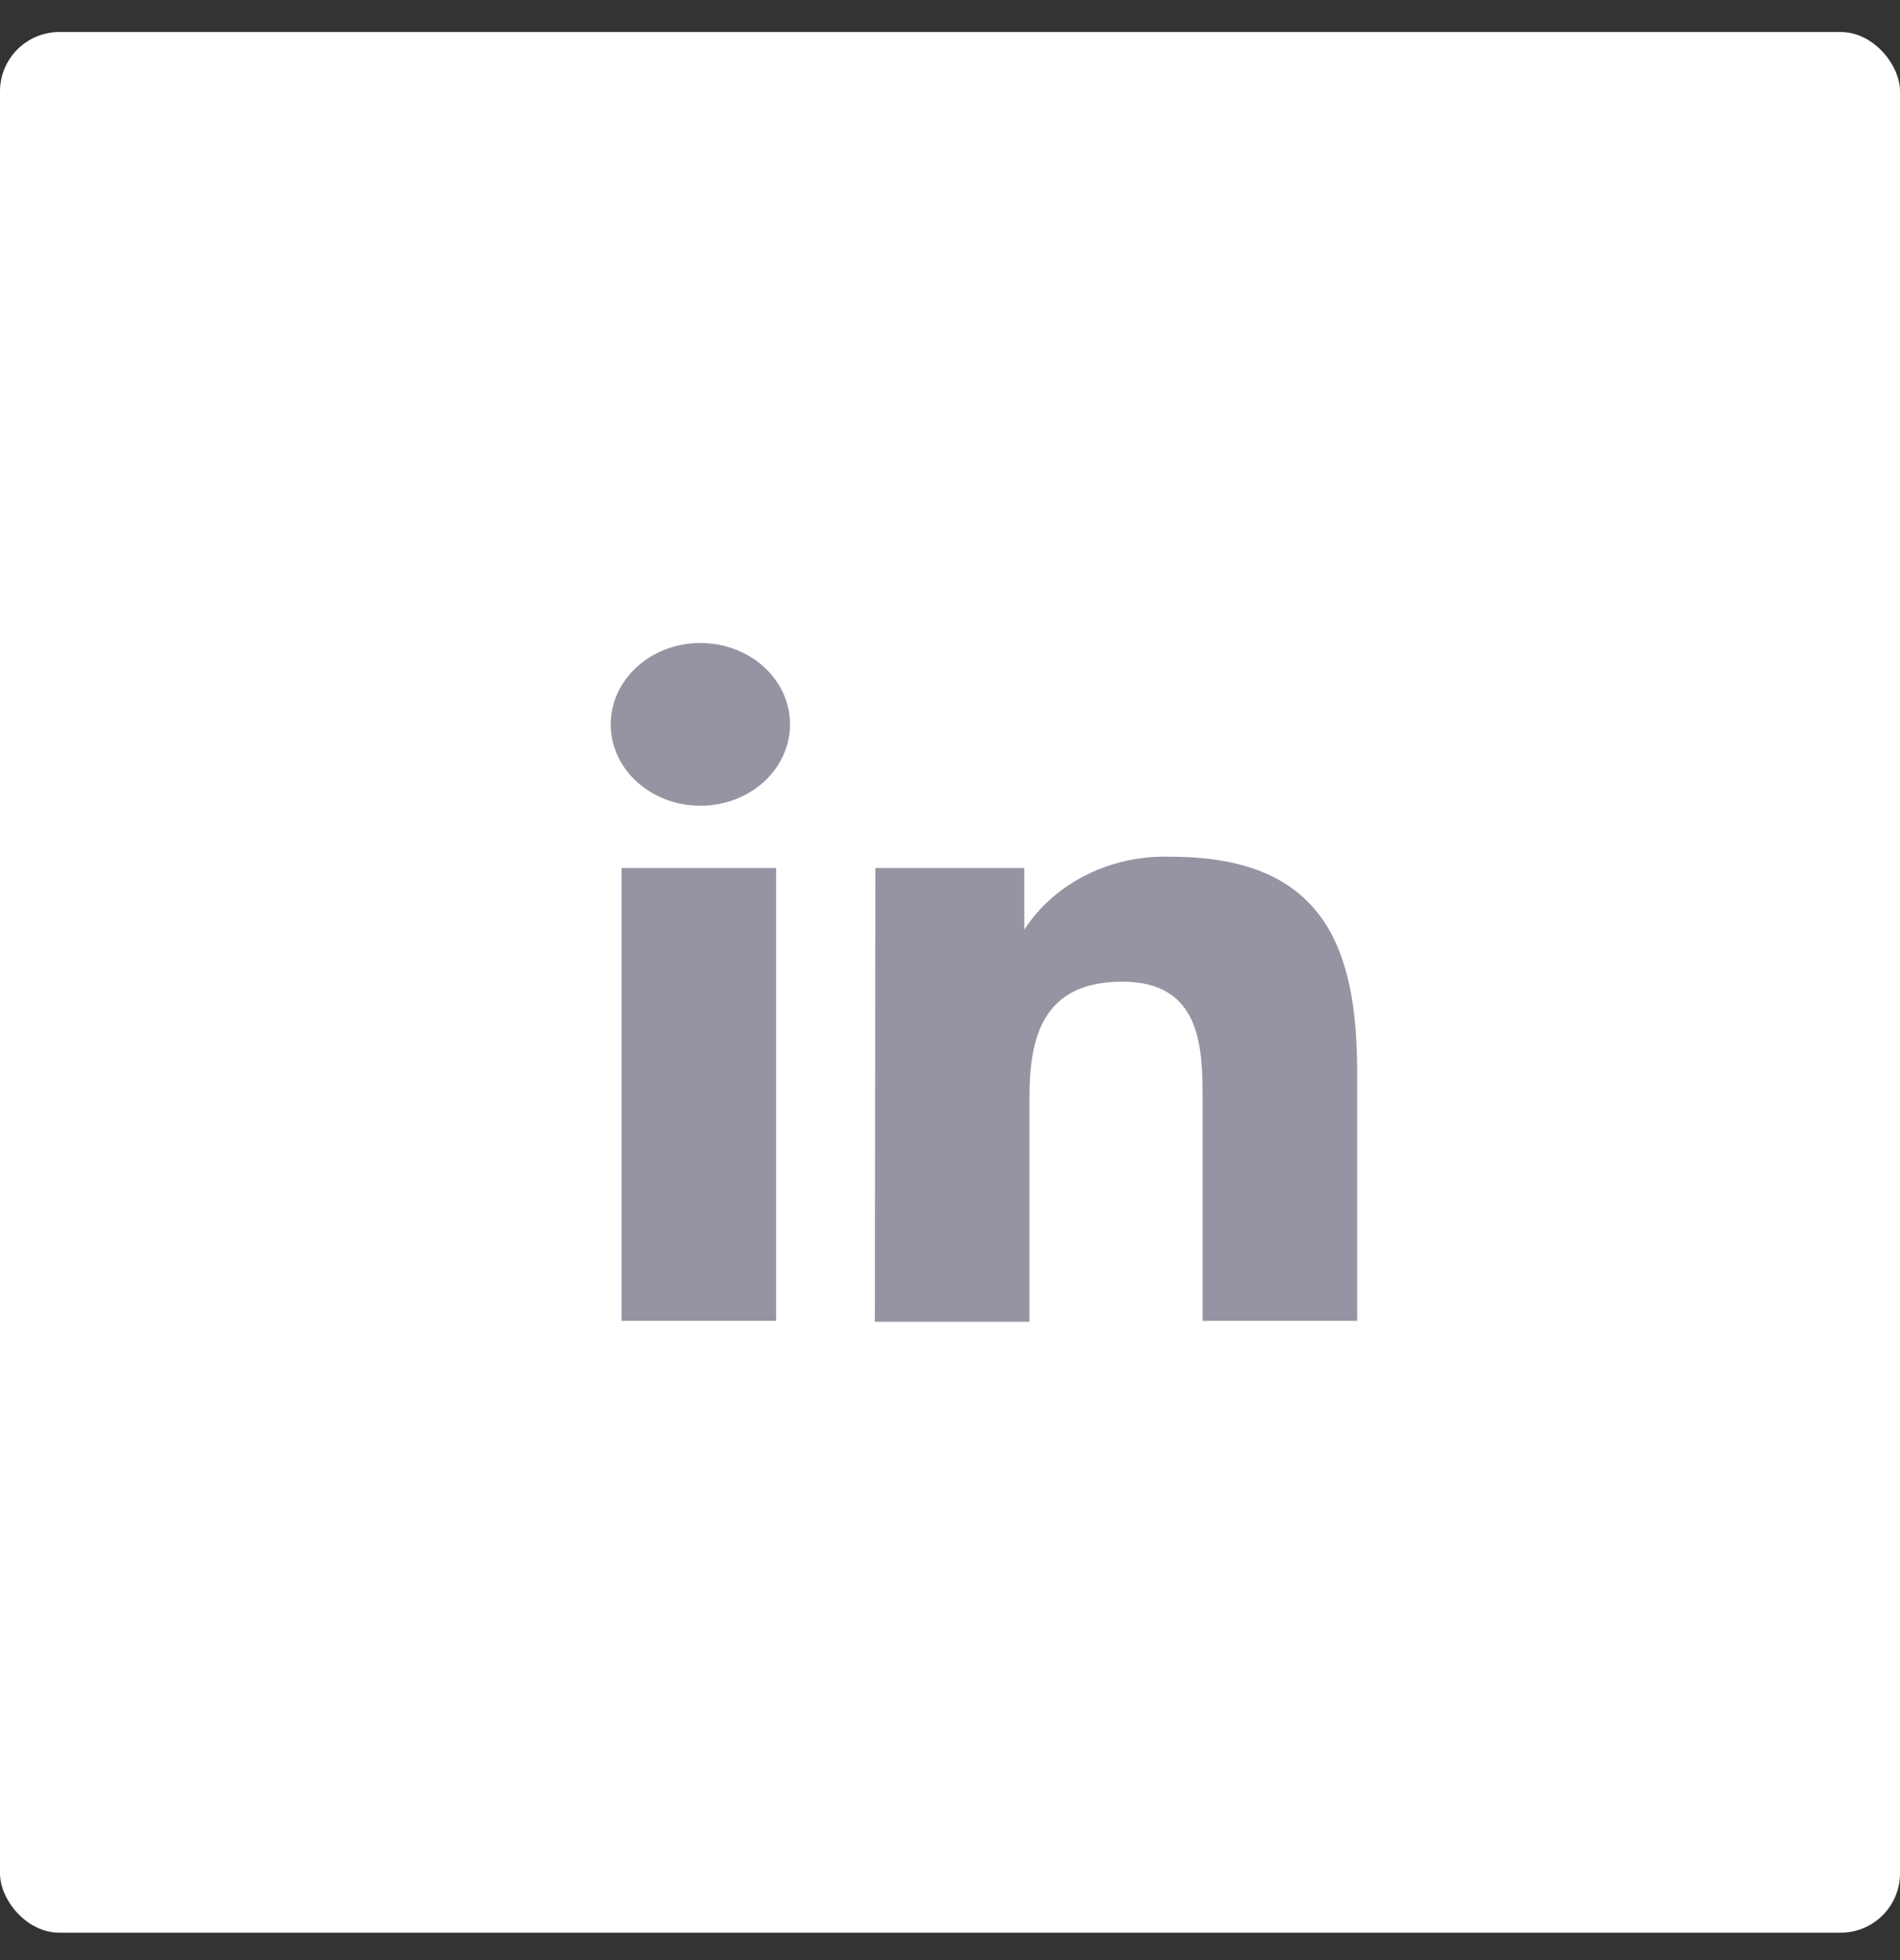 <svg width="32" height="33" viewBox="0 0 32 33" fill="none" xmlns="http://www.w3.org/2000/svg">
    <rect x="0" y="0" width="32" height="33" fill="#333333" stroke="none"/>
    <rect y="0.539" width="32" height="32" rx="1" fill="white"/>
    <g clip-path="url(#clip0_172_3417)">
        <path d="M13.072 14.613H10.468V22.238H13.072V14.613Z" fill="#9893A3"/>
        <path d="M12.634 11.055C12.386 10.905 12.094 10.825 11.796 10.825C11.597 10.825 11.4 10.86 11.216 10.93C11.032 10.999 10.865 11.101 10.725 11.229C10.585 11.357 10.474 11.509 10.398 11.676C10.323 11.843 10.285 12.023 10.286 12.203C10.287 12.474 10.377 12.738 10.544 12.962C10.711 13.187 10.948 13.361 11.224 13.464C11.5 13.566 11.803 13.592 12.096 13.539C12.388 13.485 12.656 13.354 12.867 13.162C13.077 12.97 13.22 12.725 13.277 12.46C13.335 12.194 13.305 11.919 13.19 11.669C13.076 11.419 12.882 11.205 12.634 11.055Z" fill="#9893A3"/>
        <path d="M17.251 14.613H14.743L14.734 22.253H17.338V18.48C17.338 17.488 17.546 16.527 18.9 16.527C20.254 16.527 20.254 17.669 20.254 18.551V22.238H22.857V18.055C22.857 15.999 22.328 14.424 19.724 14.424C19.228 14.406 18.736 14.511 18.3 14.728C17.865 14.944 17.502 15.264 17.251 15.653V14.613Z" fill="#9893A3"/>
    </g>
    <defs>
        <clipPath id="clip0_172_3417">
            <rect x="8.727" y="10.236" width="15.515" height="12.603" rx="1" fill="white"/>
        </clipPath>
    </defs>
</svg>
